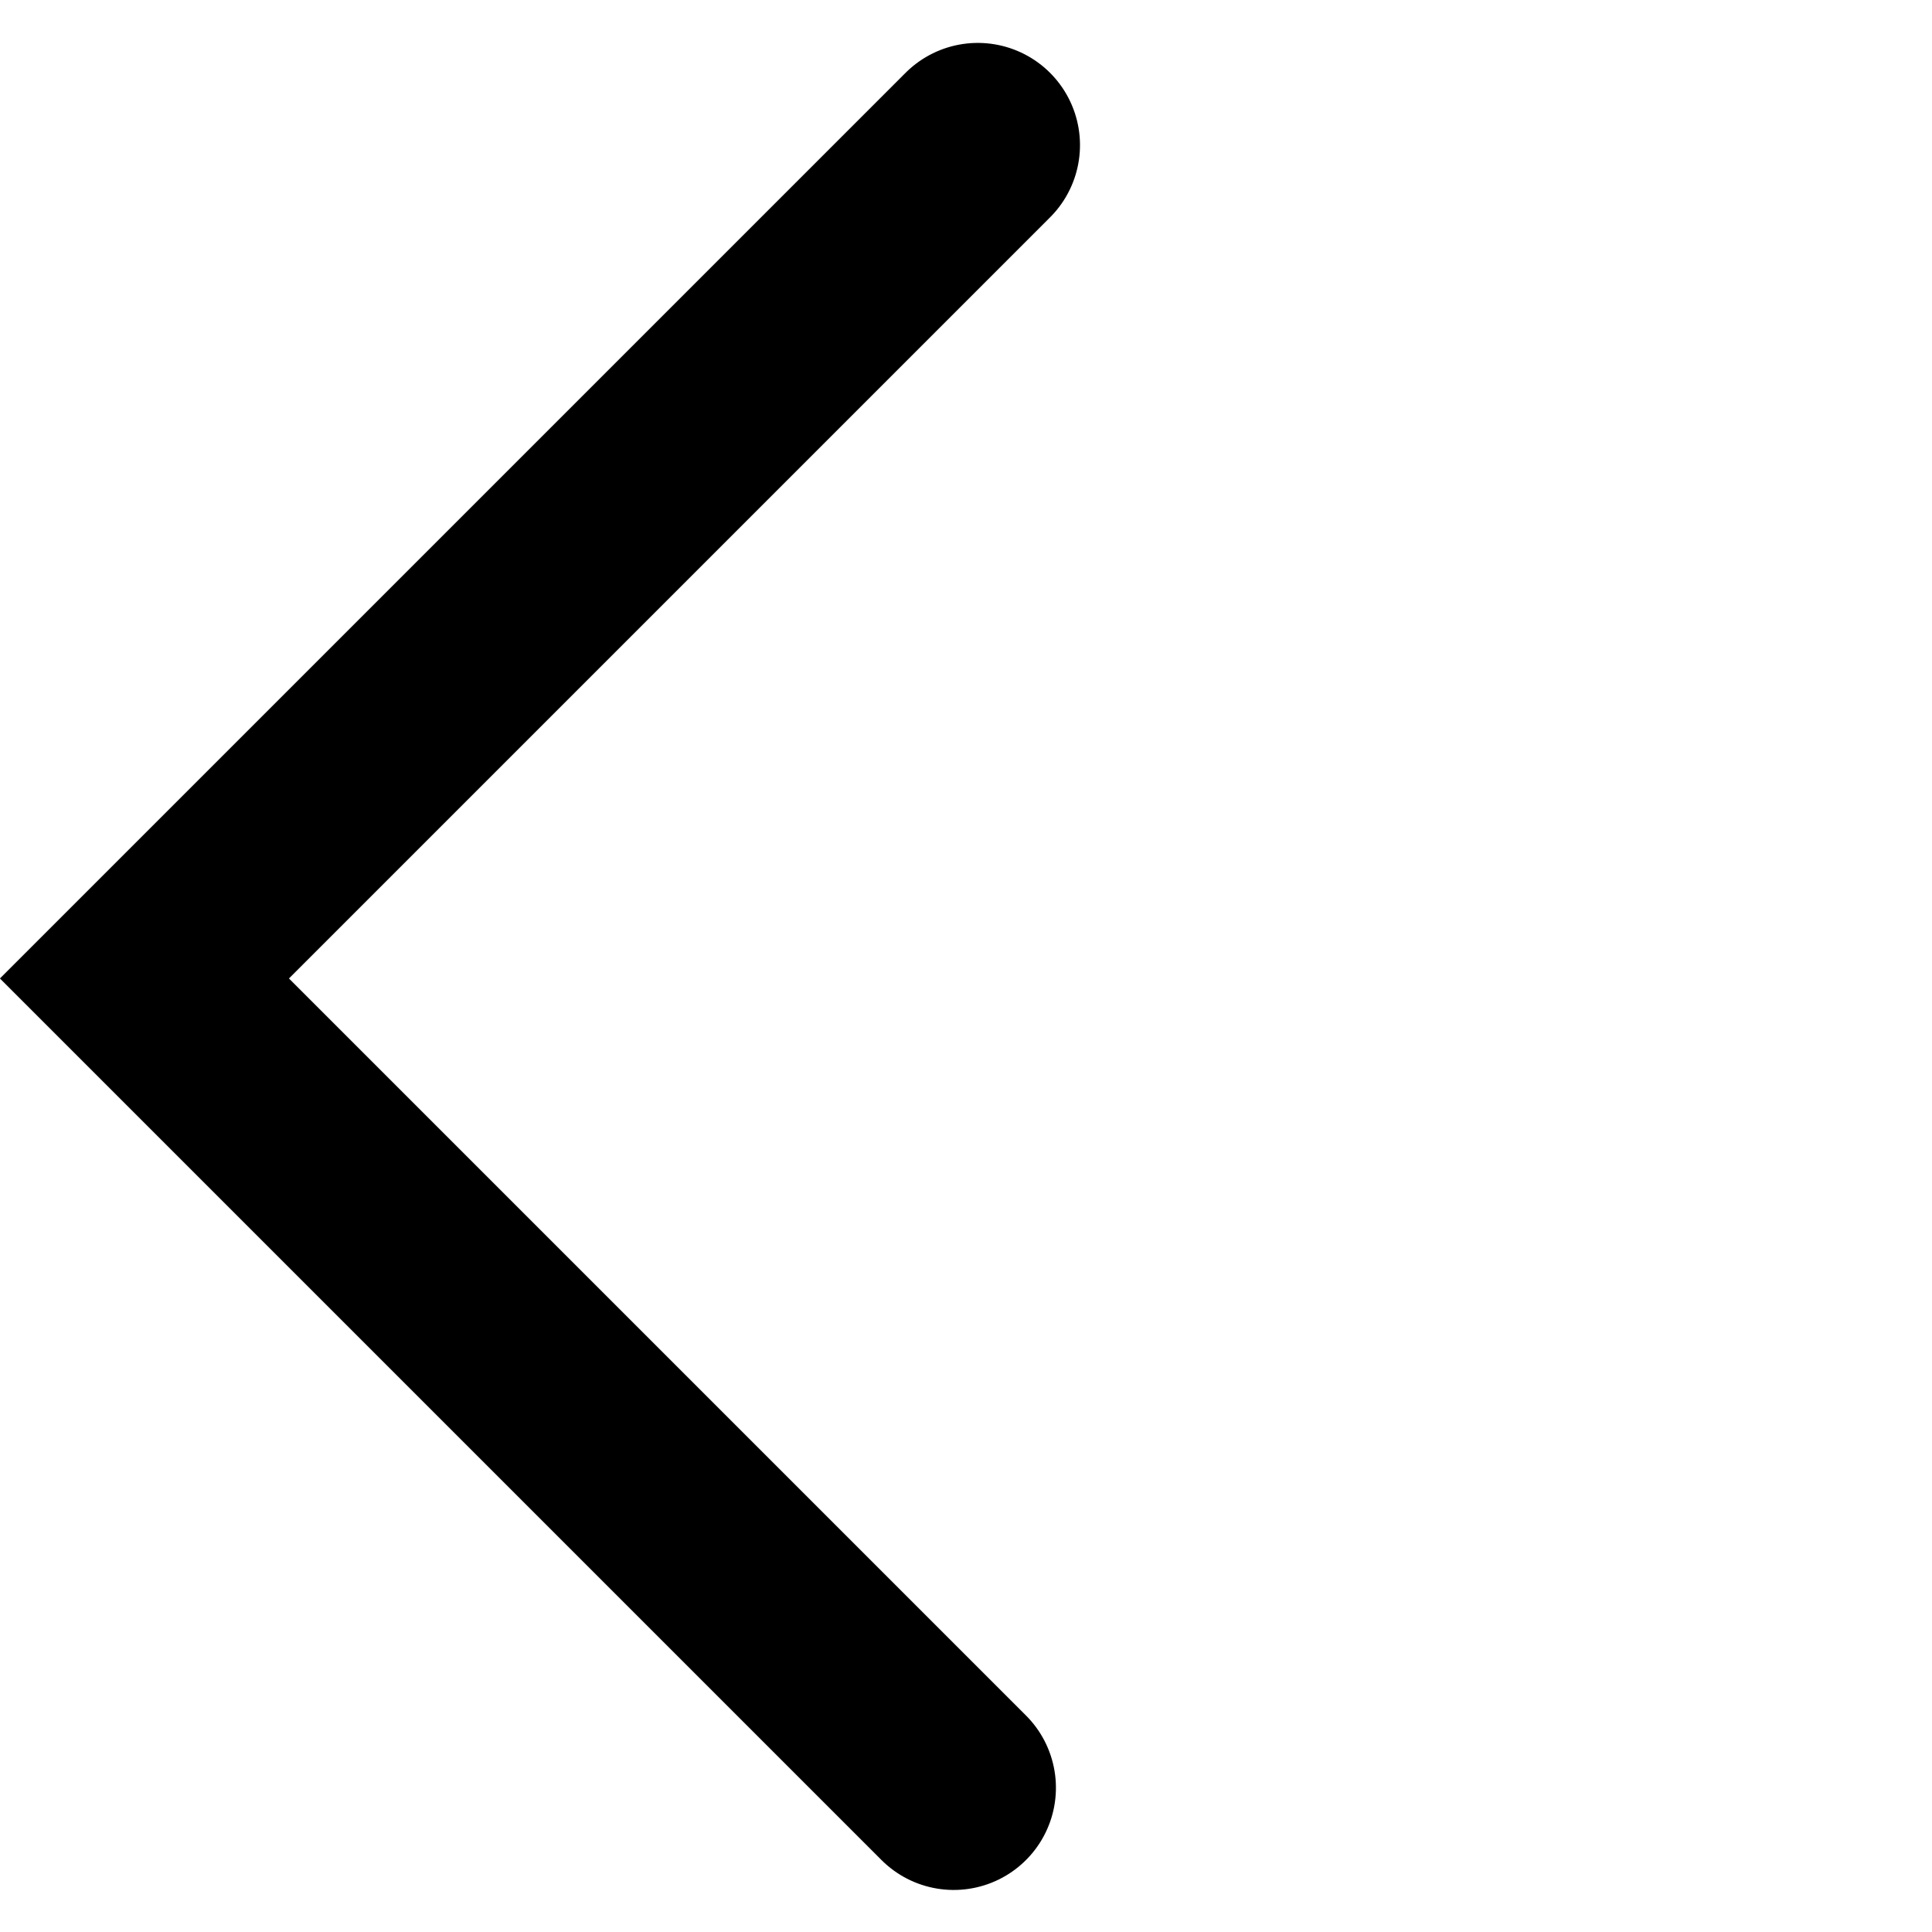 <svg xmlns="http://www.w3.org/2000/svg" width="18.906" height="18.906" viewBox="0 0 18.906 18.906">
  <path id="パス_280" data-name="パス 280" d="M-12689.4,7748.473v-11.2h11.533" transform="translate(3503.096 -14434.264) rotate(-45)" fill="none" stroke="#000" stroke-linecap="round" stroke-width="2"/>
</svg>
